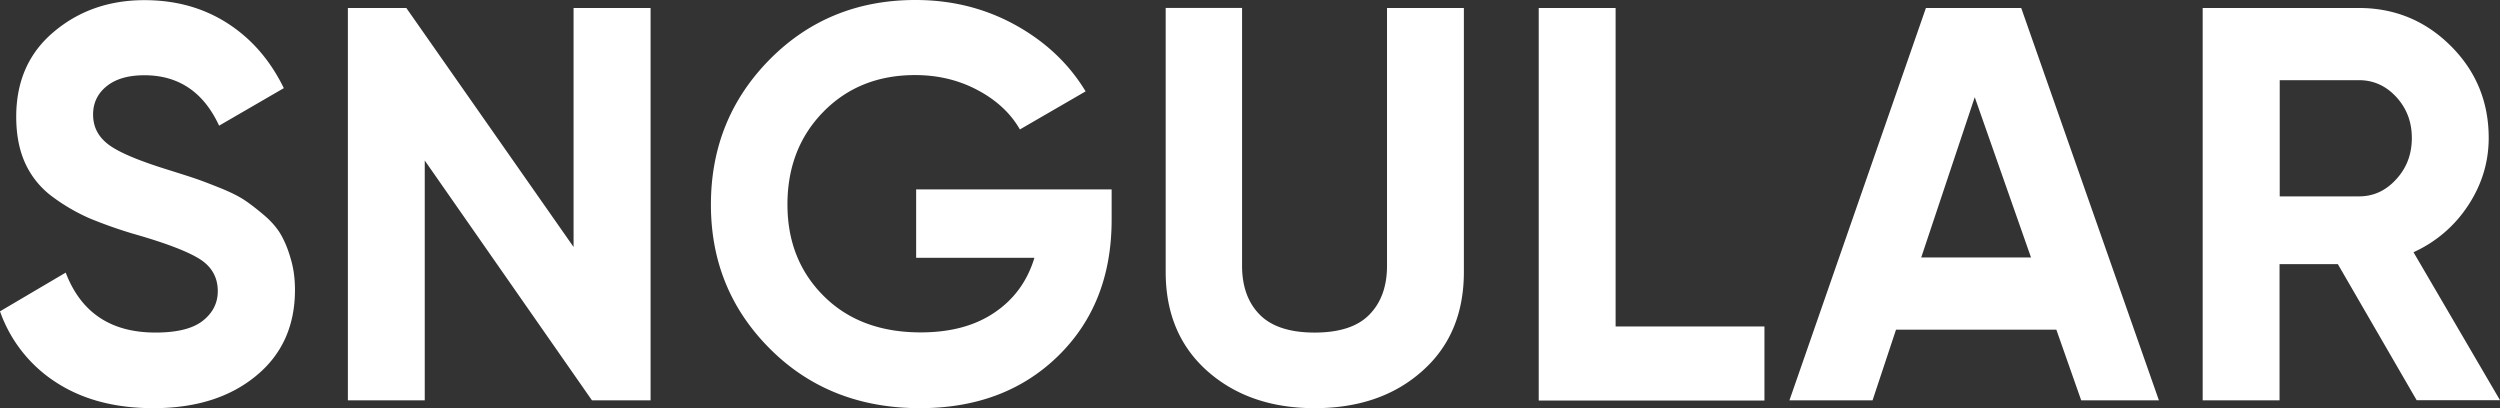 <svg xmlns="http://www.w3.org/2000/svg" class="o-svg o-svg__logo-sngular" viewBox="0 0 98 16">
    <rect x="0" y="0" width="98" height="16" fill="#333333" stroke="none"/>
    <path fill="#fff" d="M6.013 16c-1.516 0-2.788-.34-3.828-1.02A5.459 5.459 0 0 1 0 12.204l2.576-1.518c.596 1.565 1.768 2.35 3.517 2.35.847 0 1.463-.153 1.854-.46.39-.306.59-.692.59-1.164 0-.54-.239-.966-.722-1.266-.484-.3-1.338-.625-2.577-.978a17.454 17.454 0 0 1-1.735-.613A7.48 7.48 0 0 1 2.08 7.73 3.373 3.373 0 0 1 1 6.424C.755 5.899.636 5.28.636 4.575c0-1.392.49-2.504 1.477-3.33C3.093.42 4.278.006 5.663.006c1.238 0 2.324.306 3.264.912.94.606 1.669 1.452 2.199 2.537L8.589 4.926C7.98 3.608 7 2.95 5.662 2.95c-.629 0-1.119.14-1.477.426-.357.286-.536.66-.536 1.112 0 .486.199.872.603 1.178.397.3 1.165.626 2.304.98.464.146.821.259 1.06.339.238.08.57.206.987.373.417.166.735.326.96.472.225.147.483.347.775.593.291.246.516.506.669.766.152.266.284.579.39.958.113.373.166.78.166 1.219 0 1.418-.517 2.55-1.543 3.382C8.993 15.587 7.656 16 6.013 16ZM22.49.313h3.013v15.38h-2.298L16.65 6.292v9.401h-3.013V.313h2.291l6.556 9.368V.313h.007ZM43.576 7.43v1.186c0 2.197-.702 3.975-2.1 5.34C40.08 15.32 38.272 16 36.06 16c-2.357 0-4.318-.772-5.867-2.317-1.55-1.545-2.325-3.43-2.325-5.66 0-2.244.768-4.135 2.305-5.693C31.708.78 33.615 0 35.887 0c1.43 0 2.728.326 3.914.979 1.179.652 2.1 1.518 2.755 2.603L39.98 5.074c-.364-.633-.914-1.146-1.65-1.538-.734-.393-1.555-.593-2.456-.593-1.457 0-2.656.48-3.596 1.438-.94.959-1.41 2.17-1.41 3.636 0 1.451.476 2.65 1.43 3.595.953.946 2.218 1.418 3.794 1.418 1.166 0 2.133-.26 2.894-.779.769-.519 1.285-1.231 1.563-2.144h-4.636V7.424h7.663v.007ZM51.53 16c-1.702 0-3.106-.486-4.199-1.452-1.086-.965-1.636-2.257-1.636-3.888V.312h2.994V10.42c0 .806.231 1.445.688 1.91.457.467 1.18.707 2.153.707.973 0 1.695-.233 2.152-.706.457-.466.689-1.105.689-1.911V.313h3.013V10.66c0 1.624-.543 2.923-1.636 3.888C54.656 15.52 53.252 16 51.53 16ZM63.332 12.797h5.834V15.7h-8.848V.313h3.014v12.484ZM81.583 15.693l-.974-2.77h-6.285l-.92 2.77h-3.258l5.35-15.38h3.736l5.397 15.38h-3.046Zm-6.272-5.6h4.305L77.41 3.809l-2.099 6.286ZM94.736 15.693l-3.093-5.34h-2.285v5.34h-3.013V.313h6.119c1.41 0 2.616.499 3.61 1.491.993.992 1.483 2.197 1.483 3.602 0 .952-.272 1.838-.808 2.65a5.024 5.024 0 0 1-2.14 1.831l3.391 5.8h-3.264v.006ZM89.365 3.15v4.548h3.106c.57 0 1.052-.22 1.463-.673.41-.446.61-.985.61-1.618 0-.632-.206-1.165-.61-1.605-.404-.439-.894-.659-1.463-.659h-3.106v.007Z"/>
</svg>
